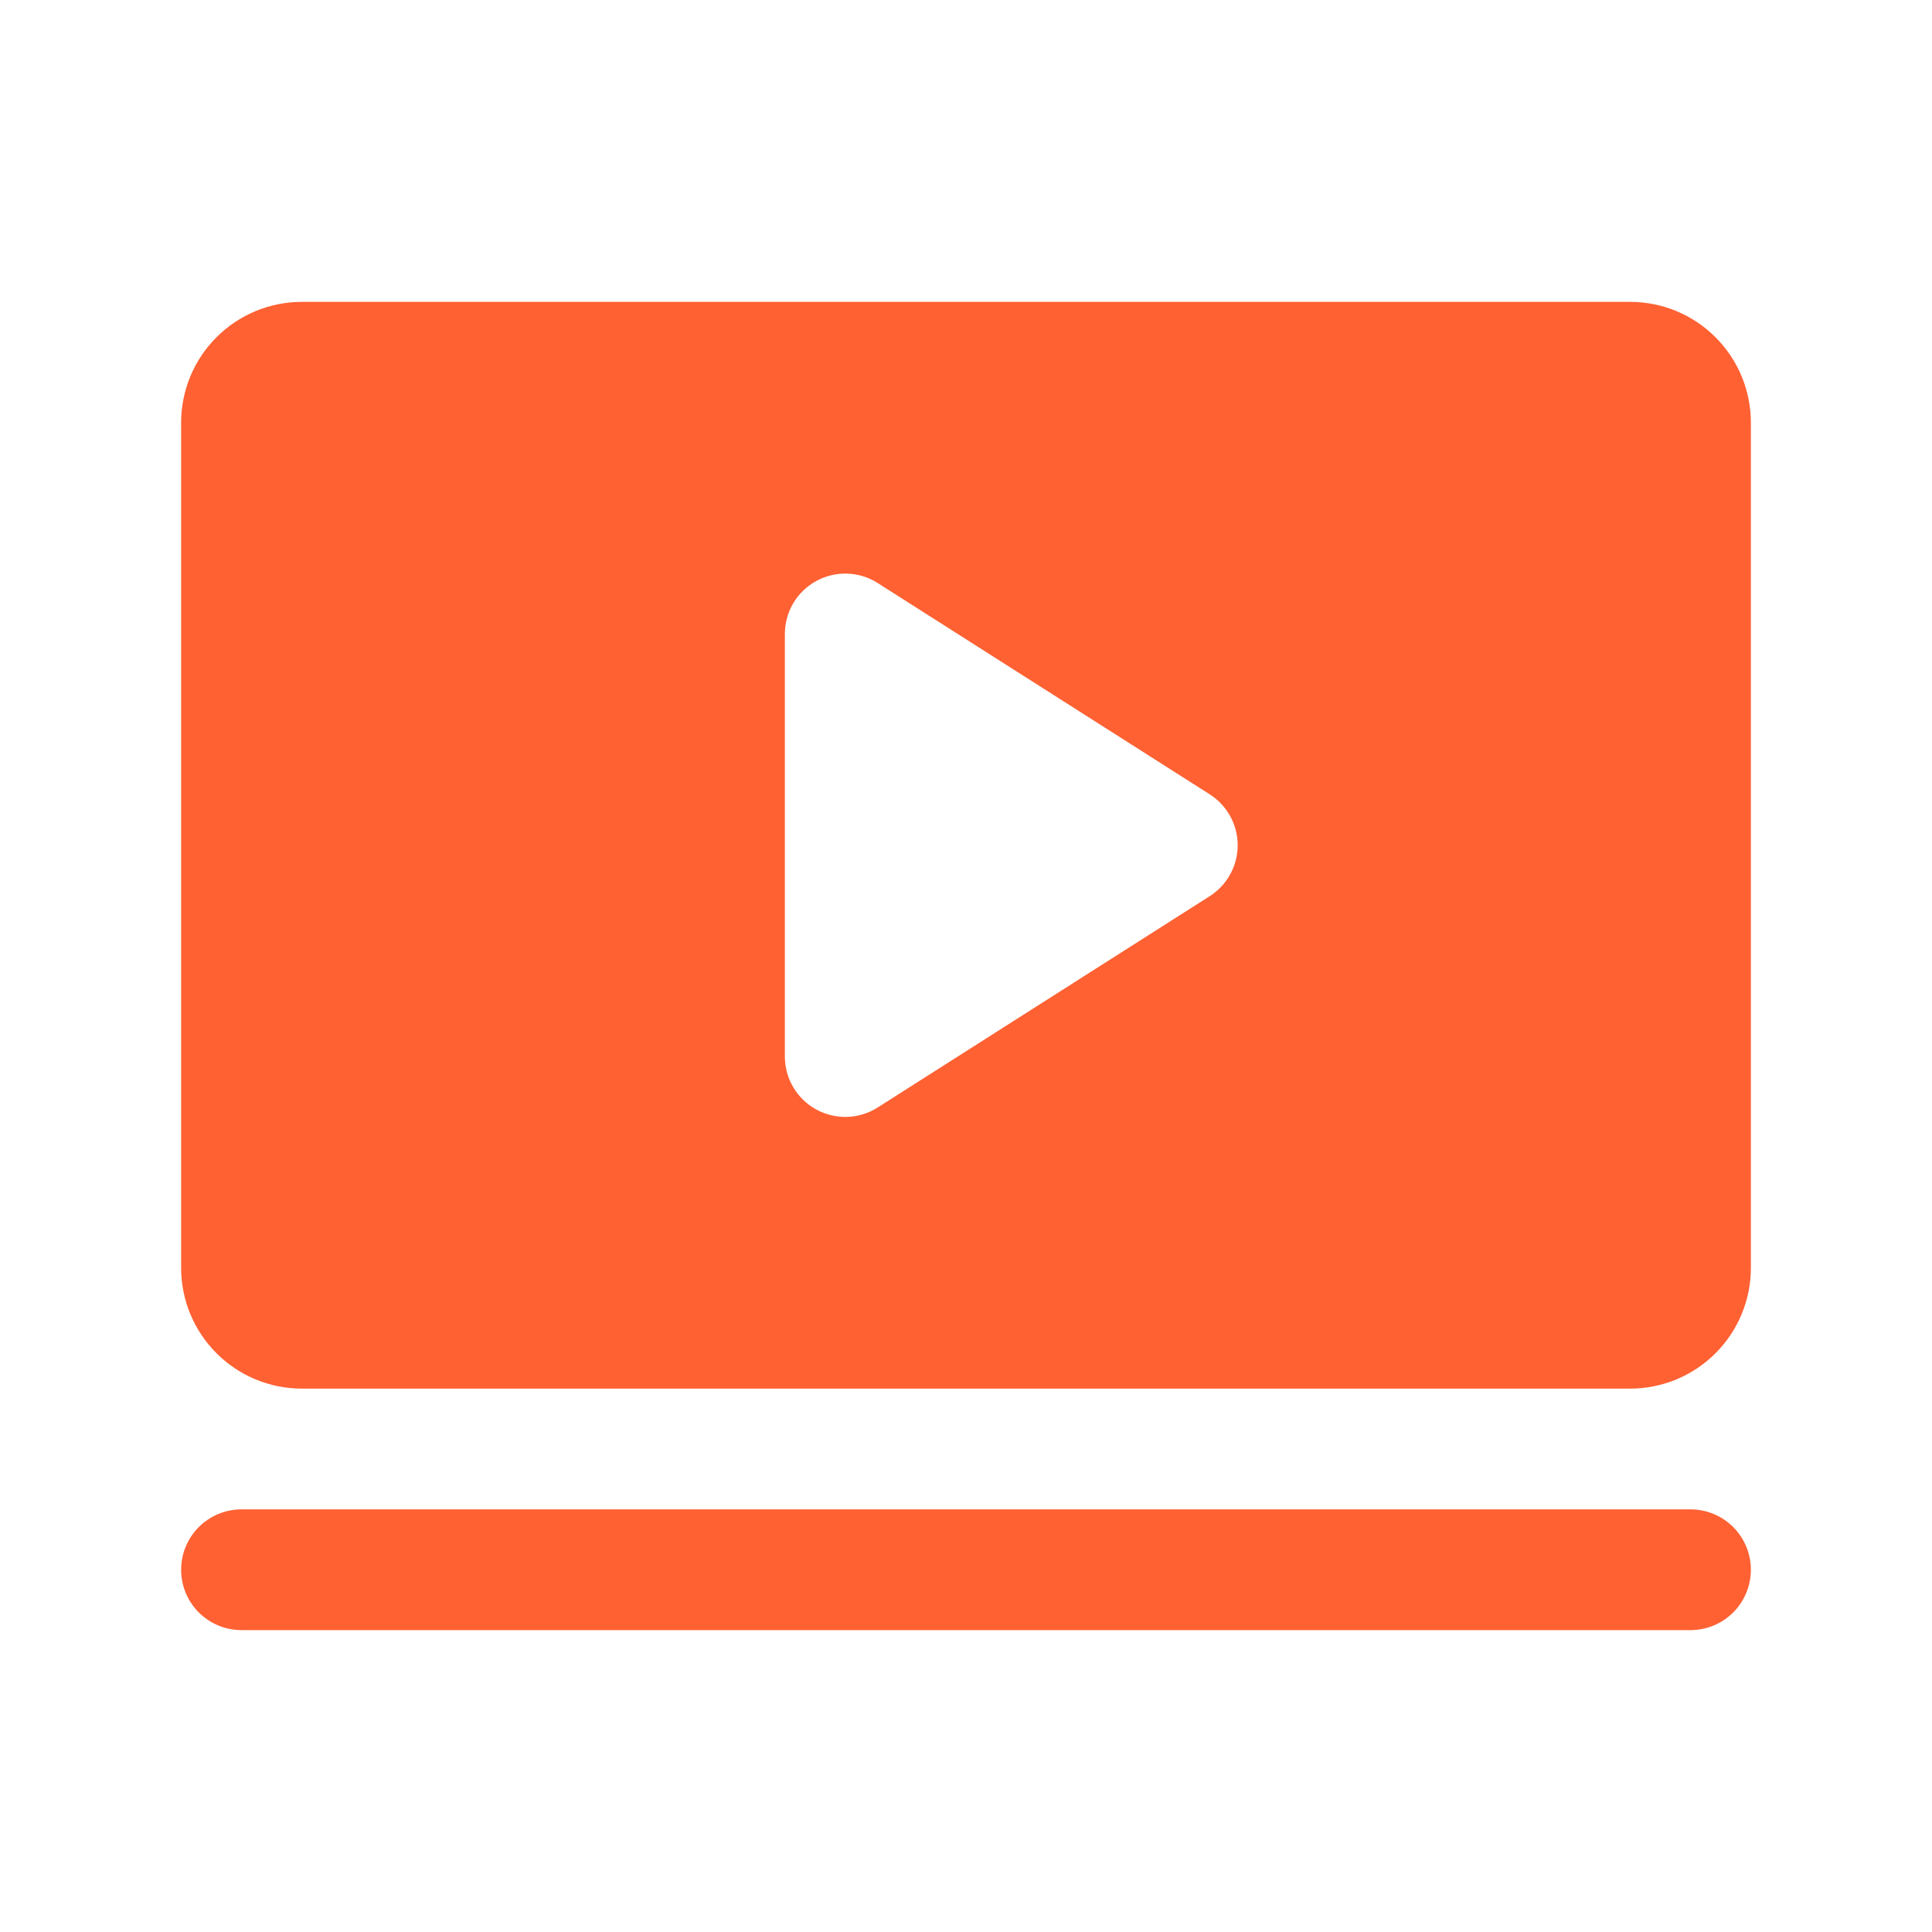 <?xml version="1.0" encoding="UTF-8"?> <svg xmlns="http://www.w3.org/2000/svg" width="48" height="48" viewBox="0 0 48 48" fill="none"> <g id="Frame"> <path id="Vector" d="M43.5 39C43.5 39.398 43.342 39.779 43.061 40.061C42.779 40.342 42.398 40.5 42 40.5H6C5.602 40.5 5.221 40.342 4.939 40.061C4.658 39.779 4.5 39.398 4.5 39C4.5 38.602 4.658 38.221 4.939 37.939C5.221 37.658 5.602 37.5 6 37.5H42C42.398 37.5 42.779 37.658 43.061 37.939C43.342 38.221 43.5 38.602 43.5 39ZM43.5 10.5V31.5C43.5 32.296 43.184 33.059 42.621 33.621C42.059 34.184 41.296 34.5 40.5 34.5H7.5C6.704 34.5 5.941 34.184 5.379 33.621C4.816 33.059 4.5 32.296 4.5 31.5V10.5C4.5 9.704 4.816 8.941 5.379 8.379C5.941 7.816 6.704 7.5 7.5 7.5H40.5C41.296 7.5 42.059 7.816 42.621 8.379C43.184 8.941 43.5 9.704 43.5 10.5ZM30.75 21C30.75 20.747 30.686 20.499 30.564 20.278C30.443 20.057 30.267 19.87 30.054 19.734L21.804 14.484C21.578 14.34 21.316 14.26 21.048 14.251C20.779 14.243 20.513 14.306 20.278 14.436C20.042 14.565 19.846 14.755 19.709 14.986C19.572 15.218 19.5 15.481 19.5 15.75V26.25C19.5 26.519 19.572 26.782 19.709 27.014C19.846 27.245 20.042 27.435 20.278 27.564C20.513 27.694 20.779 27.757 21.048 27.749C21.316 27.74 21.578 27.66 21.804 27.516L30.054 22.266C30.267 22.13 30.443 21.943 30.564 21.722C30.686 21.501 30.75 21.253 30.75 21Z" fill="#FF6133"></path> </g> </svg> 